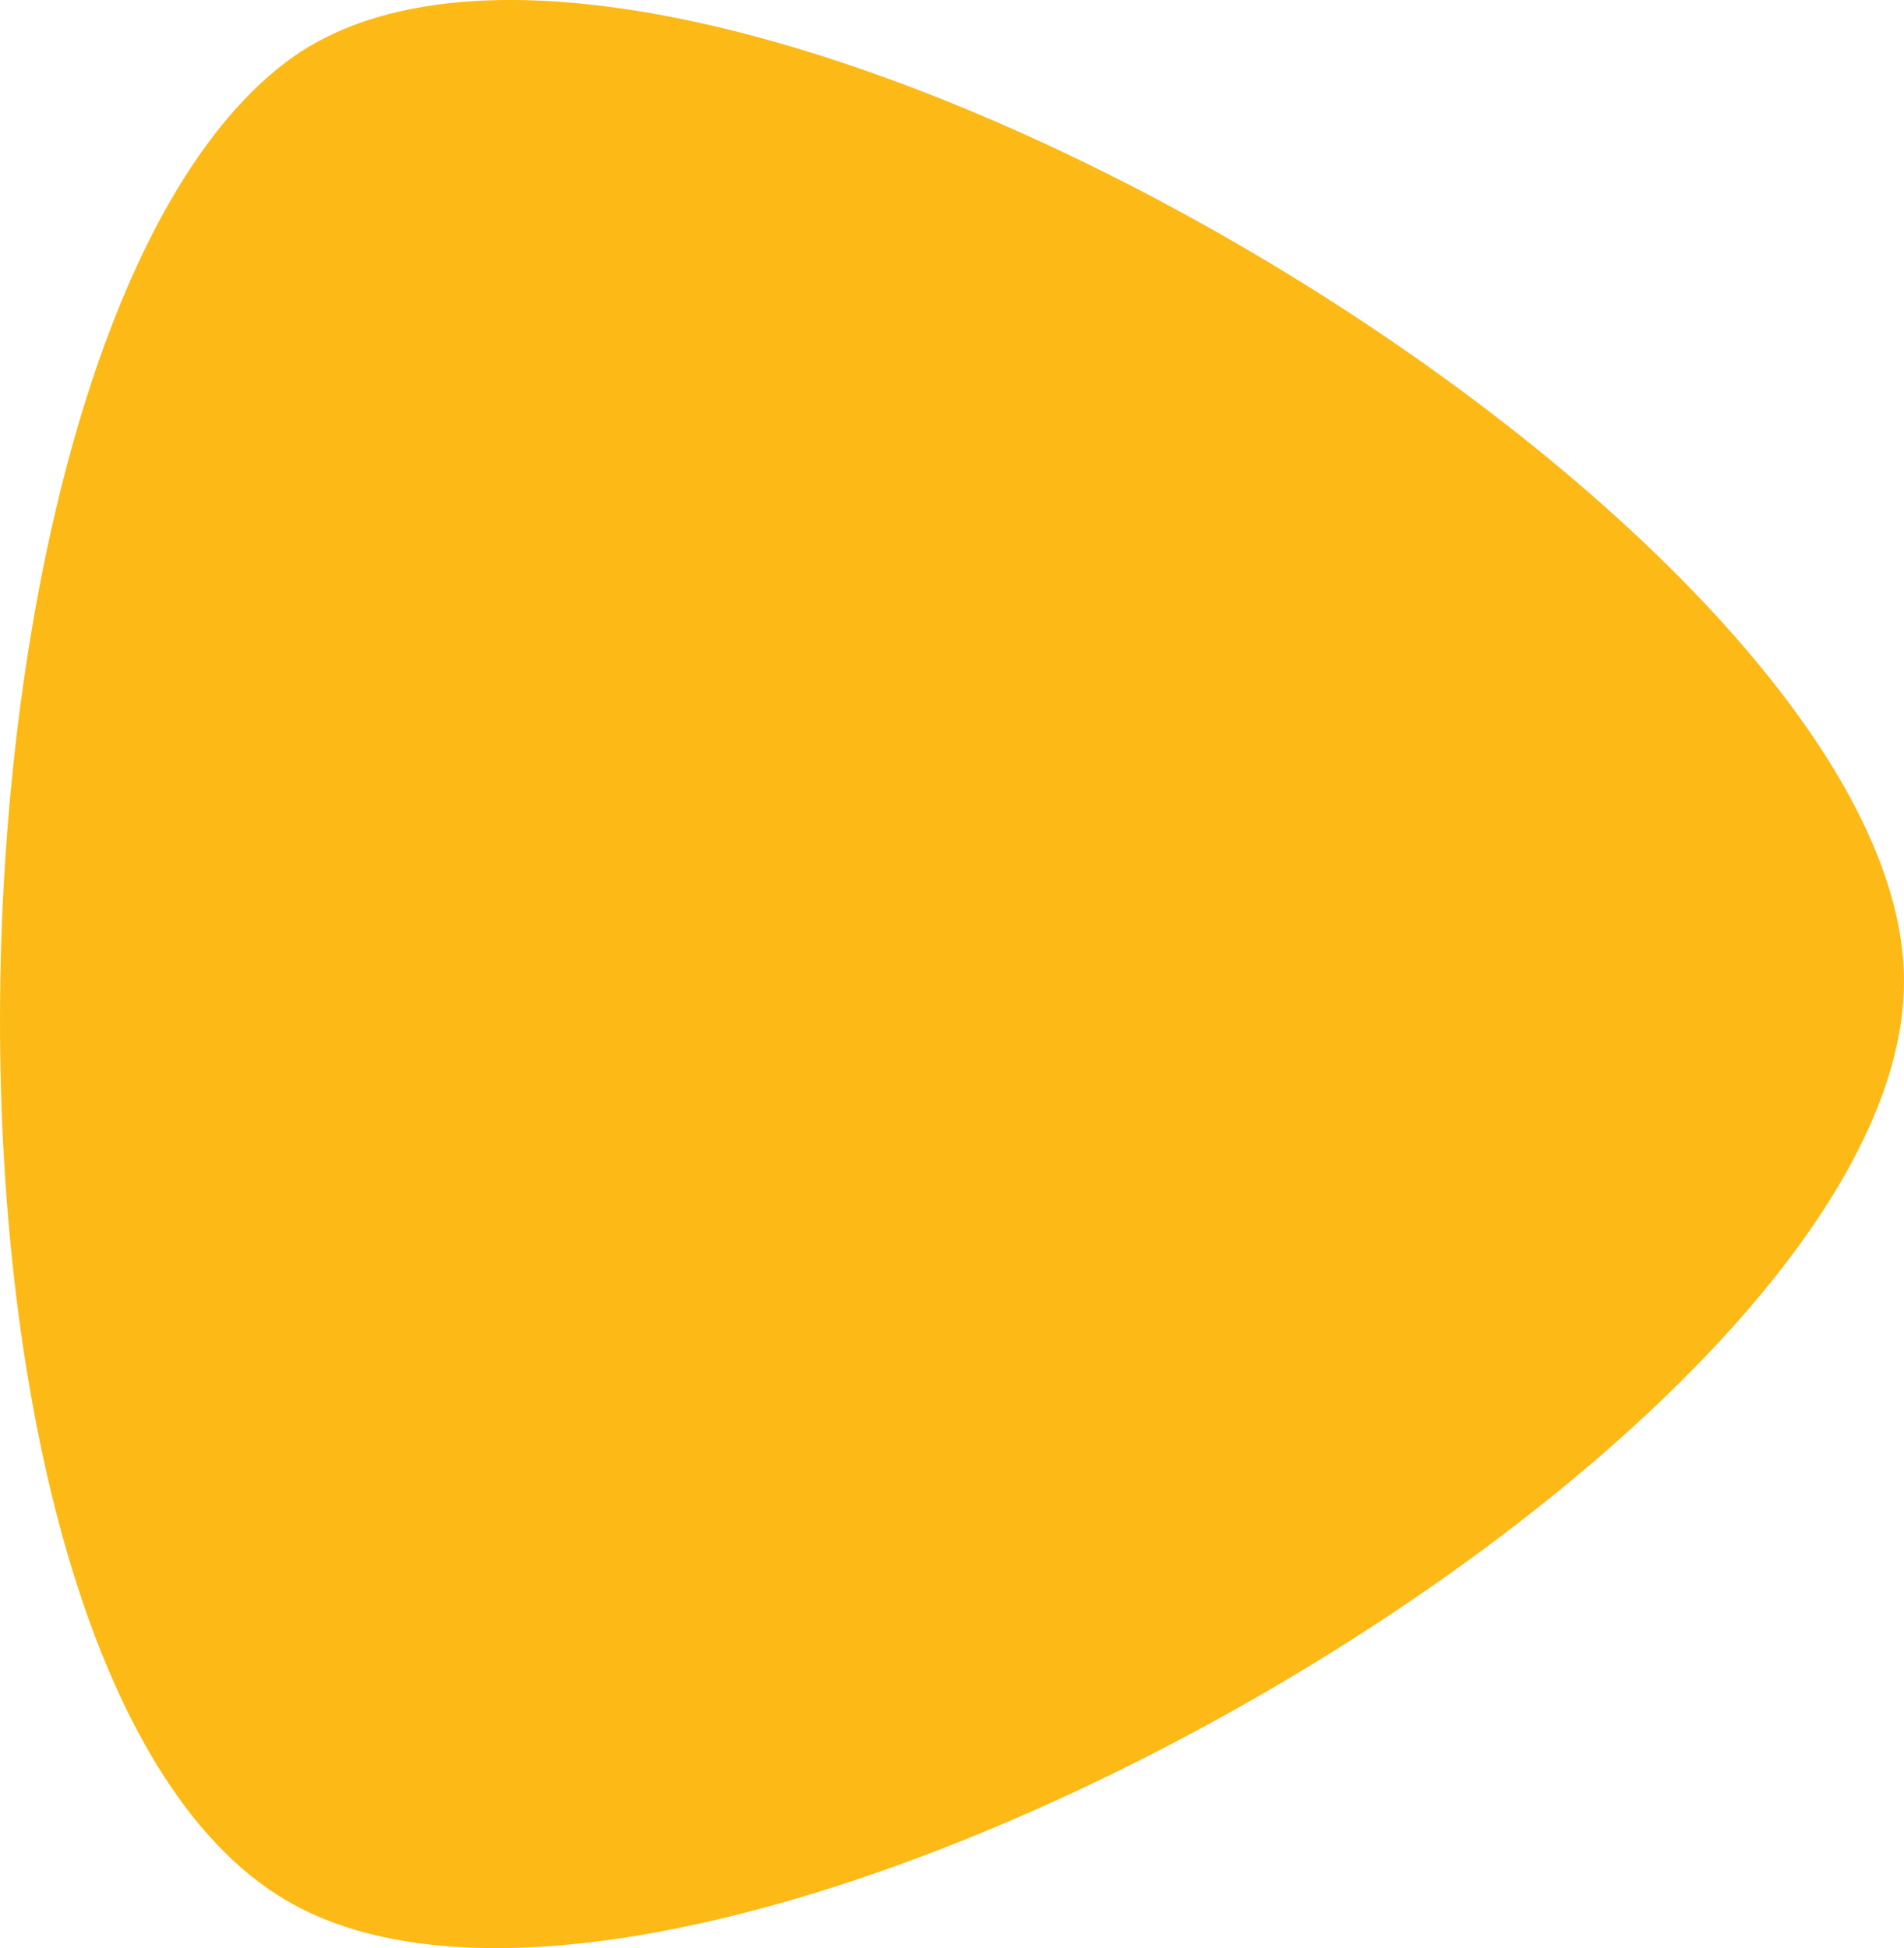 <svg xmlns="http://www.w3.org/2000/svg" viewBox="0 0 43 44" class="oneColor">
  <path fill="#fdb915" d="M6.454 1.406c-8.268 6.271-8.935 36.231 0 41.51C15.5 48.258 43 32.668 43 22.161S14.827-4.942 6.454 1.406"></path>
</svg>